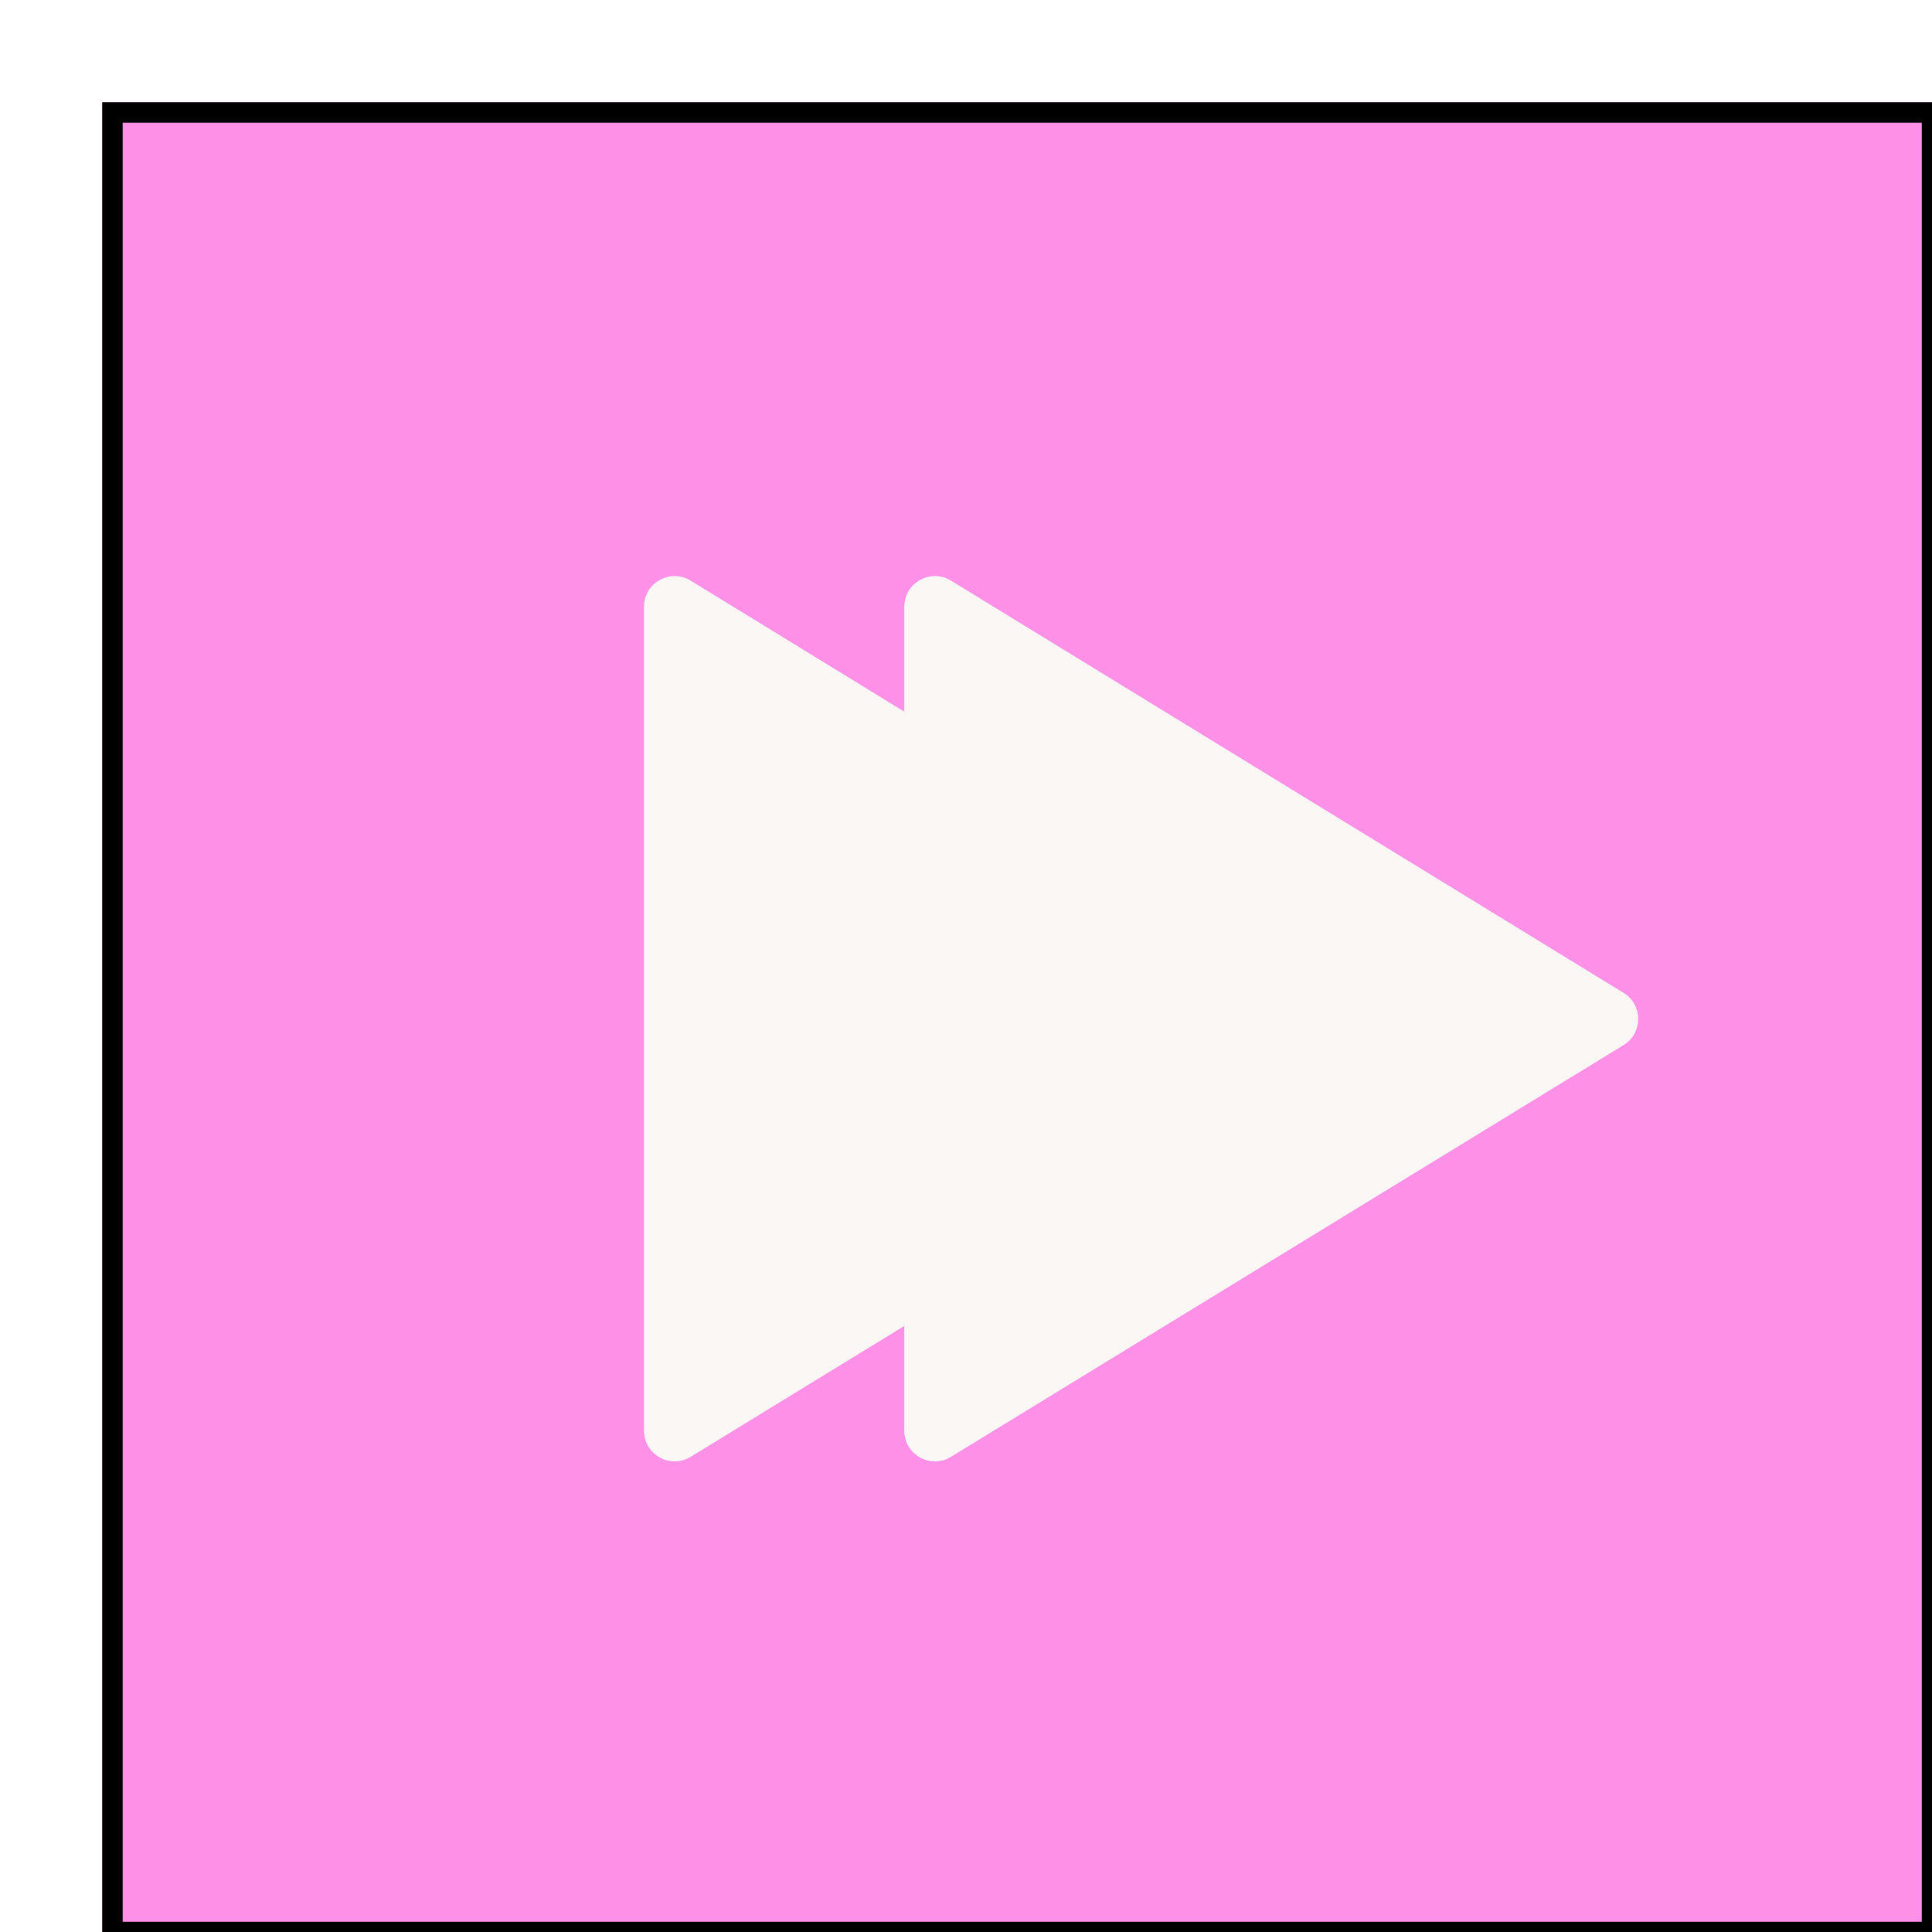 <svg width="189" height="189" viewBox="0 0 189 189" fill="none" xmlns="http://www.w3.org/2000/svg">
<g filter="url(#filter0_d_3223_3815)">
<rect width="180" height="180" fill="#FE91E7"/>
<rect x="1" y="1" width="178" height="178" stroke="black" stroke-width="2"/>
<path d="M57.567 132.514C55.568 133.738 53 132.3 53 129.956V49.359C53 47.014 55.57 45.576 57.569 46.802L123.307 87.125C125.216 88.296 125.216 91.071 123.306 92.241L57.567 132.514Z" fill="#FAF7F5"/>
<path d="M83.031 132.516C81.032 133.74 78.464 132.302 78.464 129.958V49.357C78.464 47.013 81.033 45.574 83.032 46.8L148.824 87.125C150.735 88.296 150.734 91.071 148.823 92.241L83.031 132.516Z" fill="#FAF7F5"/>
</g>
<defs>
<filter id="filter0_d_3223_3815" x="0" y="0" width="189" height="189" filterUnits="userSpaceOnUse" color-interpolation-filters="sRGB">
<feFlood flood-opacity="0" result="BackgroundImageFix"/>
<feColorMatrix in="SourceAlpha" type="matrix" values="0 0 0 0 0 0 0 0 0 0 0 0 0 0 0 0 0 0 127 0" result="hardAlpha"/>
<feMorphology radius="2" operator="erode" in="SourceAlpha" result="effect1_dropShadow_3223_3815"/>
<feOffset dx="10" dy="10"/>
<feGaussianBlur stdDeviation="0.5"/>
<feComposite in2="hardAlpha" operator="out"/>
<feColorMatrix type="matrix" values="0 0 0 0 0.387 0 0 0 0 0.367 0 0 0 0 0.367 0 0 0 1 0"/>
<feBlend mode="normal" in2="BackgroundImageFix" result="effect1_dropShadow_3223_3815"/>
<feBlend mode="normal" in="SourceGraphic" in2="effect1_dropShadow_3223_3815" result="shape"/>
</filter>
</defs>
</svg>
